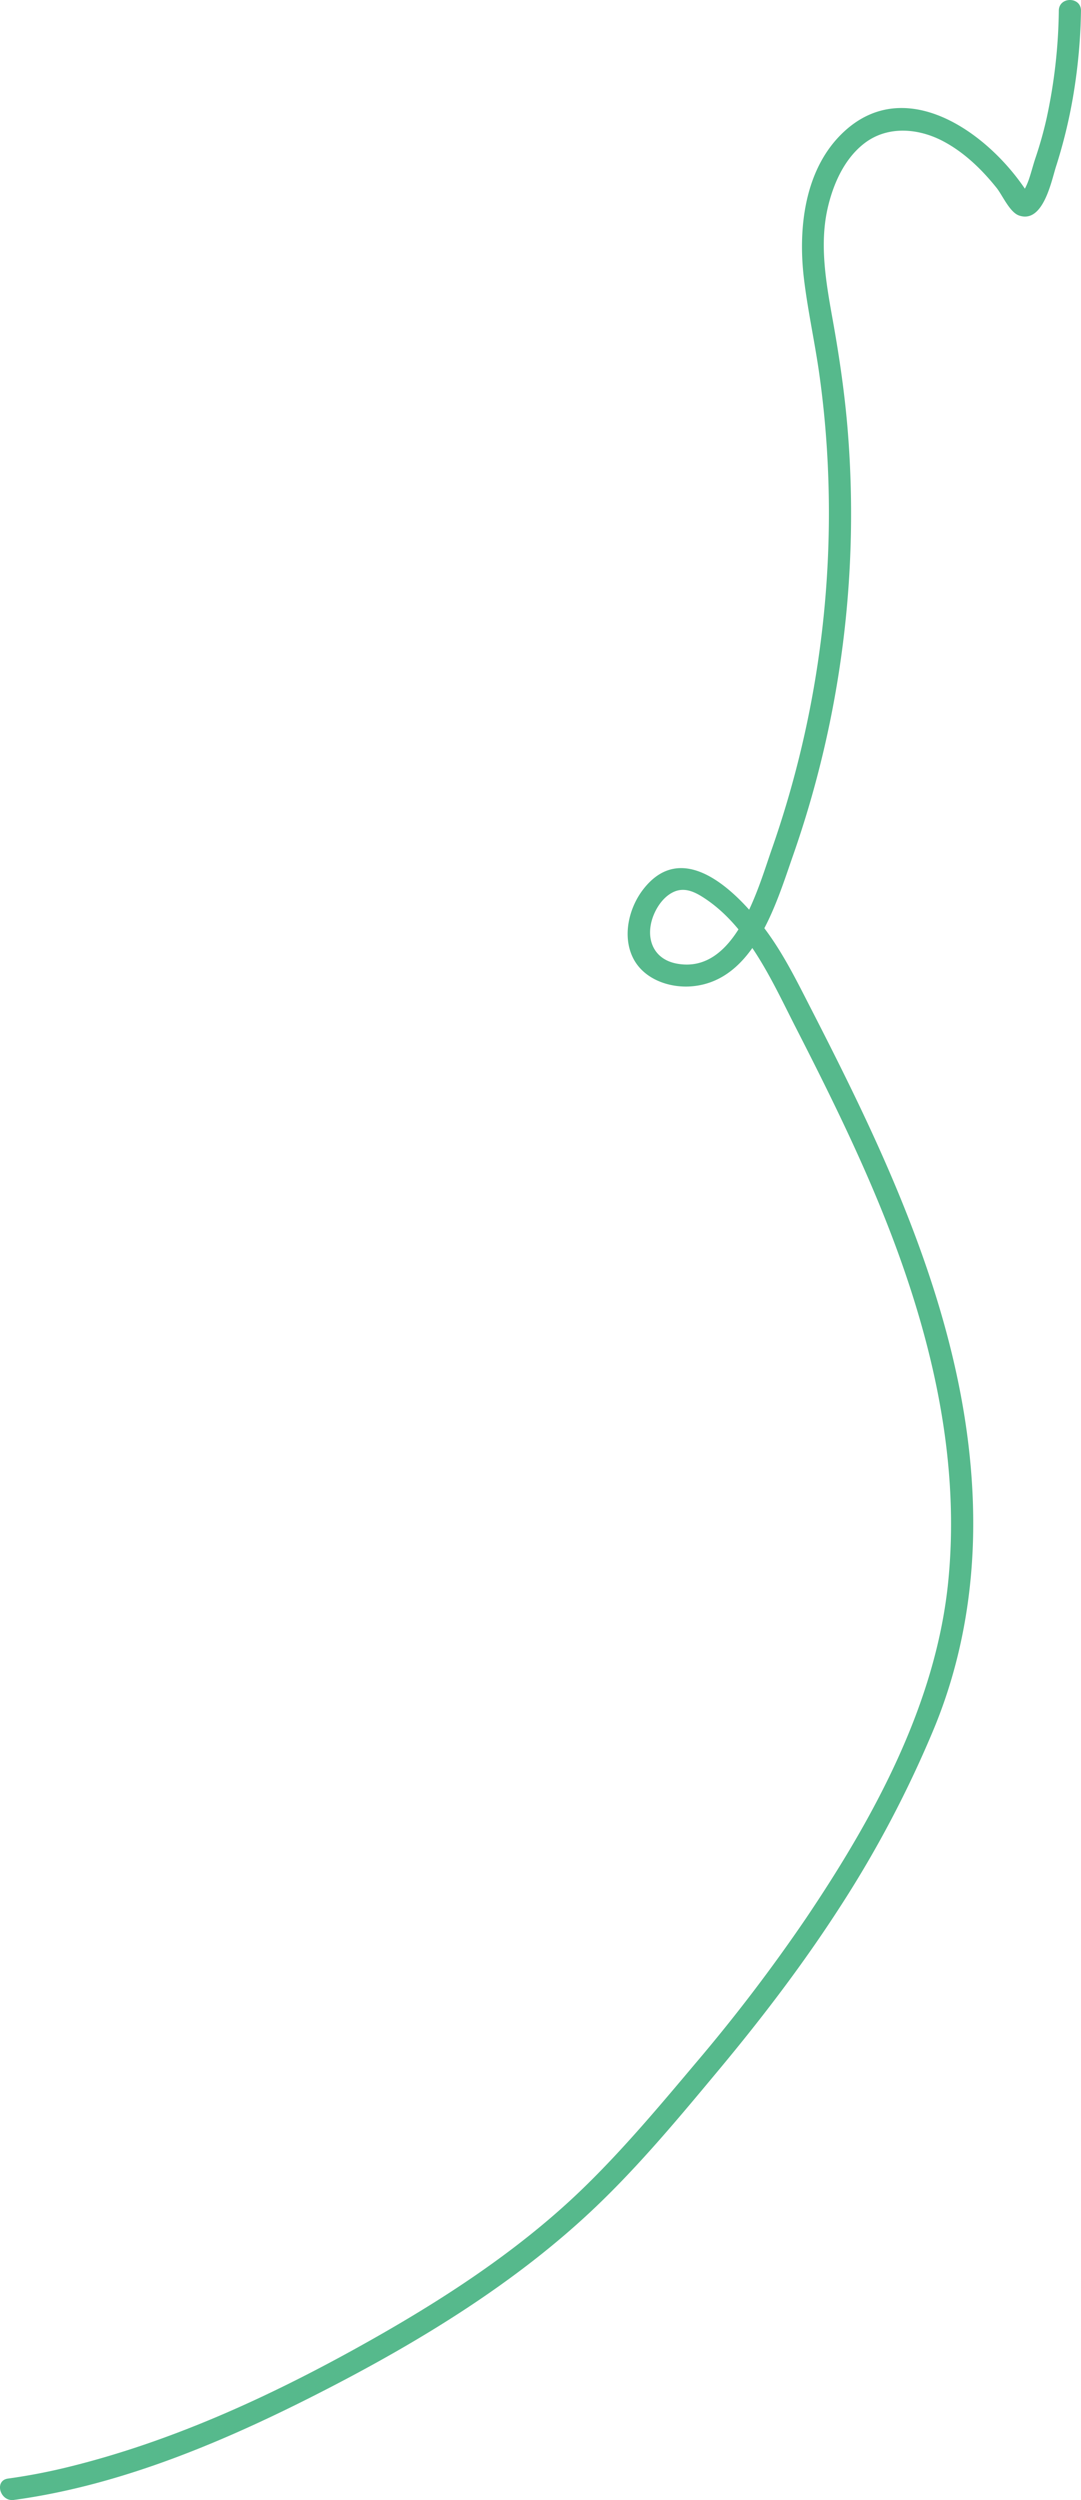 <svg xmlns="http://www.w3.org/2000/svg" width="584.941" height="1352.646" viewBox="0 0 584.941 1352.646">
  <path id="sec05-bg03" d="M693.095,3502.286c58.878-7.981,115.868-32.479,168.318-59.452,52.046-26.765,103.9-58.476,146.445-99.041,24.122-23,45.811-49.145,67.113-74.731,23.335-28.028,45.483-57.121,65.242-87.794a603.216,603.216,0,0,0,50.851-96.624c14.481-35.124,21.138-72.758,21.126-110.7-.023-79.184-27.632-154.6-61.248-225.205-8.566-17.993-17.553-35.782-26.651-53.511-7.541-14.693-14.756-29.406-24.666-42.686-14.52-19.459-44.186-50.081-66.109-21.529-7.714,10.047-11.284,25.23-5.4,37.013,5.734,11.477,19.629,16.353,31.8,15.32,33.682-2.86,45.547-44.492,54.838-70.993a559.49,559.49,0,0,0,29.361-231.657c-1.641-19.225-4.447-38.269-7.841-57.256-3.554-19.886-7.42-40.761-2.92-60.828,2.954-13.167,9.052-27.094,20.073-35.478,12.57-9.563,29.214-8.066,42.58-.969,11.353,6.028,20.815,15.207,28.8,25.17,3.147,3.923,7.071,13.182,12.125,14.956,12.894,4.526,17.44-18.042,19.91-26.051a277.869,277.869,0,0,0,9.344-38.115,304.536,304.536,0,0,0,4.307-46.625c.041-7.723-11.959-7.732-12,0a288.864,288.864,0,0,1-6.706,58.659,213.568,213.568,0,0,1-6.1,21.532c-1.181,3.627-2.117,7.33-3.342,10.944a36.481,36.481,0,0,1-2.076,4.9,31.846,31.846,0,0,0-1.692,3.06q-1.93,2.679,1.541.124l3.586,2.757c-19.055-32.617-66.052-69.2-101.34-36.636-21.444,19.787-25.044,52.121-21.805,79.452,2.012,16.969,5.718,33.68,8.158,50.586a529.581,529.581,0,0,1,4.919,54.087,550.553,550.553,0,0,1-30.462,204.2c-7.639,21.789-19.925,67.77-51.409,61.9-13.6-2.536-17.413-15.087-12.2-27,2.074-4.746,5.648-9.526,10.461-11.761,5.618-2.61,10.91-.334,15.781,2.758,24.581,15.6,37.674,45.811,50.388,70.662,16.376,32.008,32.389,64.278,45.974,97.587,25.995,63.738,43.322,132.349,36.535,201.613-6.511,66.442-40.2,128.019-76.932,182.548a919.892,919.892,0,0,1-59.718,78.4c-19.367,23-39,46.435-60.574,67.413-36.436,35.43-80.517,63.424-124.837,87.858-48.256,26.6-99.576,49.821-153.223,63.093a316.94,316.94,0,0,1-33.521,6.489c-7.617,1.033-4.374,12.6,3.19,11.572Z" transform="translate(-685.559 -2149.704)" fill="#56b98c"/>
</svg>
